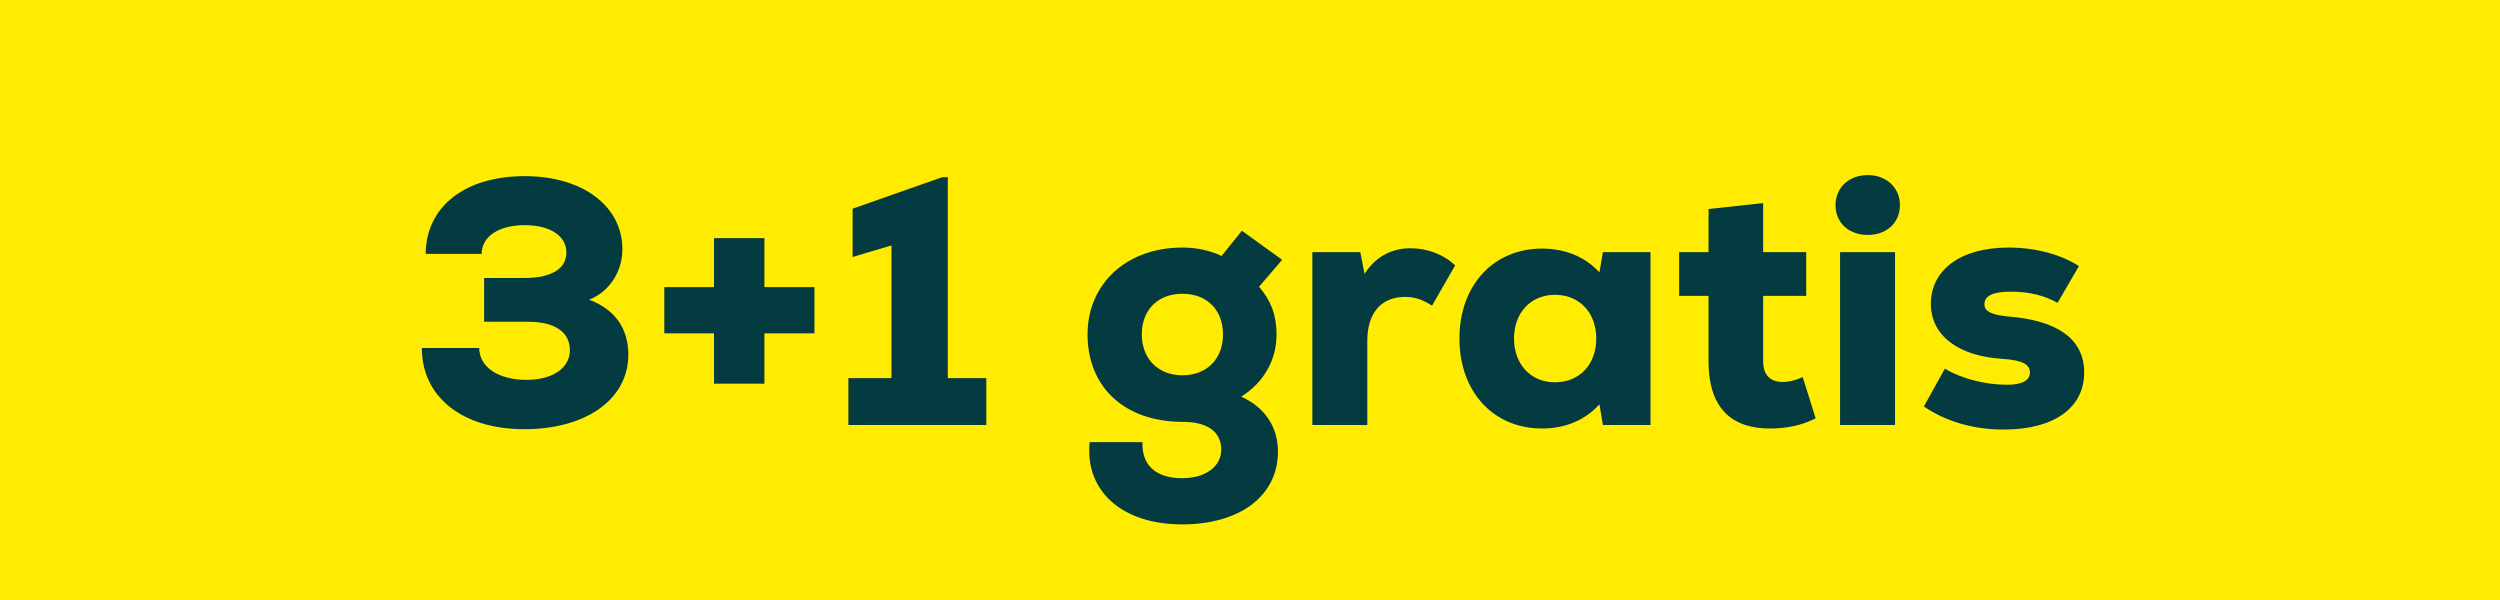 <svg width="100" height="24" viewBox="0 0 100 24" fill="none" xmlns="http://www.w3.org/2000/svg">
<rect width="100" height="24" fill="#FFEC00"/>
<path d="M23.565 11.988C24.349 11.68 24.895 10.896 24.895 9.972C24.895 8.236 23.299 7.046 20.989 7.046C18.595 7.046 17.041 8.264 17.027 10.154H19.267C19.267 9.468 19.939 9.006 20.989 9.006C22.011 9.006 22.655 9.44 22.655 10.098C22.655 10.756 22.053 11.12 20.975 11.12H19.365V12.87H21.129C22.179 12.87 22.795 13.276 22.795 14.004C22.795 14.732 22.095 15.194 21.059 15.194C19.925 15.194 19.169 14.676 19.169 13.92H16.873C16.873 15.88 18.497 17.168 20.975 17.168C23.453 17.168 25.133 15.964 25.133 14.186C25.133 13.136 24.587 12.366 23.565 11.988ZM32.578 11.484H30.576V9.524H28.56V11.484H26.572V13.332H28.56V15.348H30.576V13.332H32.578V11.484ZM37.912 15.124V7.088H37.688L34.104 8.348V10.28L35.658 9.818V15.124H33.936V17H39.452V15.124H37.912ZM49.648 15.866C50.544 15.306 51.062 14.41 51.062 13.374C51.062 12.618 50.838 12.016 50.362 11.47L51.286 10.392L49.676 9.23L48.864 10.238C48.388 10.014 47.856 9.902 47.296 9.902C45.07 9.902 43.502 11.344 43.502 13.374C43.502 15.502 45 16.874 47.31 16.874C48.304 16.874 48.85 17.28 48.85 17.98C48.85 18.666 48.22 19.128 47.282 19.128C46.246 19.128 45.658 18.61 45.7 17.686H43.586C43.39 19.646 44.888 20.976 47.282 20.976C49.606 20.976 51.118 19.828 51.118 18.064C51.118 17.07 50.586 16.286 49.648 15.866ZM47.296 15.012C46.33 15.012 45.672 14.354 45.672 13.374C45.672 12.394 46.316 11.75 47.296 11.75C48.276 11.75 48.92 12.394 48.92 13.374C48.92 14.354 48.276 15.012 47.296 15.012ZM56.428 9.93C55.714 9.93 55.056 10.224 54.58 10.952L54.412 10.084H52.494V17H54.692V13.64C54.692 12.464 55.294 11.876 56.204 11.876C56.582 11.876 56.89 11.974 57.282 12.226L58.206 10.616C57.73 10.154 57.044 9.93 56.428 9.93ZM64.117 10.084L63.977 10.896C63.417 10.28 62.619 9.944 61.681 9.944C59.735 9.944 58.377 11.414 58.377 13.542C58.377 15.67 59.735 17.14 61.681 17.14C62.619 17.14 63.403 16.804 63.977 16.174L64.117 17H66.021V10.084H64.117ZM62.199 15.292C61.233 15.292 60.561 14.578 60.561 13.542C60.561 12.506 61.233 11.792 62.199 11.792C63.179 11.792 63.851 12.506 63.851 13.542C63.851 14.578 63.179 15.292 62.199 15.292ZM72.108 15.082C71.884 15.194 71.576 15.278 71.31 15.278C70.834 15.278 70.526 15.026 70.526 14.452V11.834H72.248V10.084H70.526V8.124L68.342 8.362V10.084H67.166V11.834H68.342V14.452C68.342 16.44 69.378 17.14 70.792 17.14C71.45 17.14 72.038 17.028 72.626 16.734L72.108 15.082ZM74.709 9.398C75.465 9.398 75.997 8.908 75.997 8.208C75.997 7.508 75.465 7.004 74.709 7.004C73.953 7.004 73.421 7.508 73.421 8.208C73.421 8.908 73.953 9.398 74.709 9.398ZM73.603 17H75.801V10.084H73.603V17ZM80.147 17.182C82.163 17.182 83.367 16.314 83.367 14.9C83.367 13.542 82.275 12.814 80.329 12.66C79.643 12.59 79.377 12.45 79.377 12.17C79.377 11.82 79.741 11.666 80.441 11.666C81.155 11.666 81.785 11.82 82.303 12.114L83.157 10.644C82.471 10.196 81.449 9.902 80.343 9.902C78.439 9.902 77.235 10.784 77.235 12.156C77.235 13.43 78.355 14.256 80.105 14.354C80.903 14.41 81.197 14.578 81.197 14.9C81.197 15.222 80.875 15.39 80.287 15.39C79.419 15.39 78.467 15.152 77.795 14.746L76.955 16.258C77.795 16.832 78.873 17.182 80.147 17.182Z" fill="#033B40"/>
</svg>
